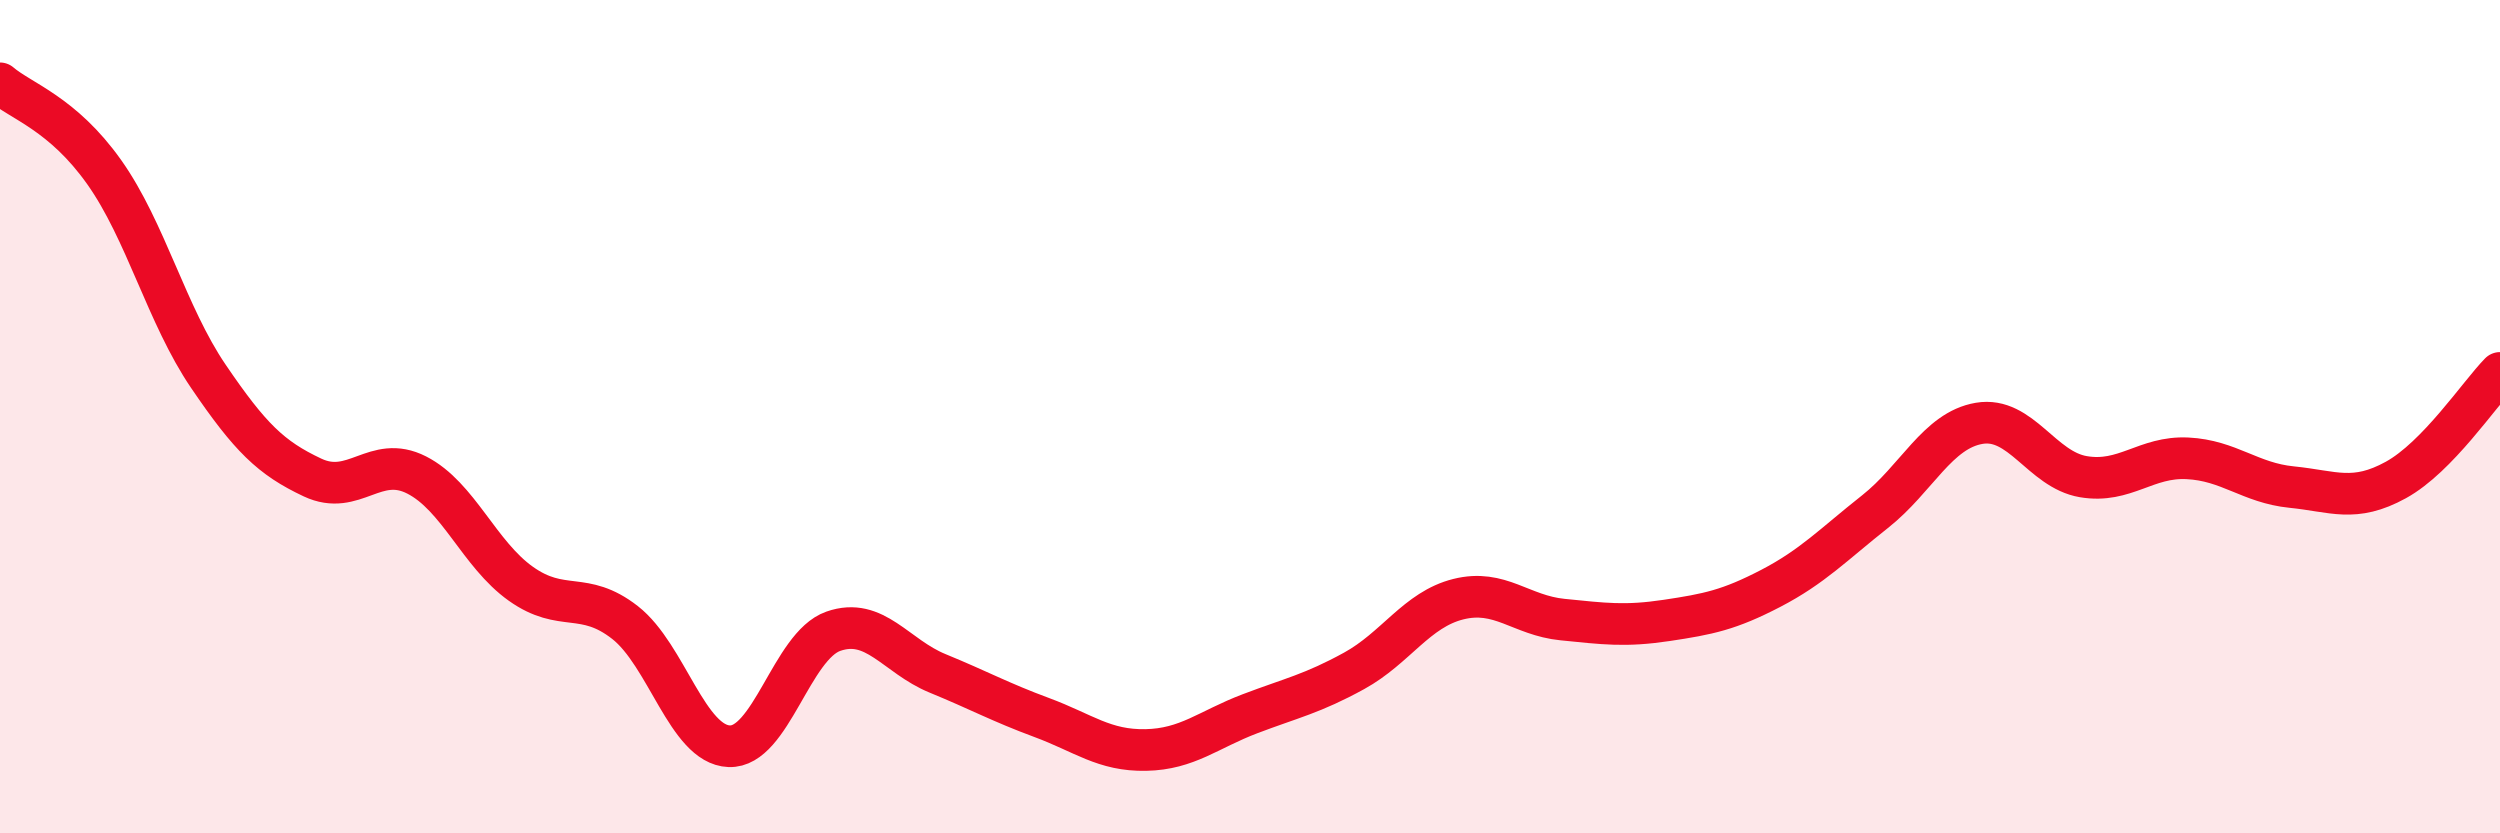 
    <svg width="60" height="20" viewBox="0 0 60 20" xmlns="http://www.w3.org/2000/svg">
      <path
        d="M 0,2 C 0.5,2.43 1.5,2.72 2.5,4.13 C 3.5,5.54 4,7.56 5,9.03 C 6,10.5 6.5,10.99 7.5,11.46 C 8.5,11.93 9,10.89 10,11.4 C 11,11.91 11.5,13.3 12.5,14.01 C 13.5,14.72 14,14.16 15,14.94 C 16,15.72 16.5,17.87 17.5,17.91 C 18.5,17.95 19,15.5 20,15.15 C 21,14.8 21.5,15.75 22.5,16.16 C 23.5,16.57 24,16.85 25,17.22 C 26,17.59 26.5,18.02 27.5,18 C 28.5,17.98 29,17.51 30,17.13 C 31,16.75 31.5,16.65 32.5,16.1 C 33.5,15.55 34,14.63 35,14.38 C 36,14.13 36.5,14.77 37.5,14.87 C 38.5,14.97 39,15.04 40,14.89 C 41,14.74 41.5,14.64 42.5,14.12 C 43.5,13.6 44,13.07 45,12.28 C 46,11.49 46.5,10.33 47.5,10.16 C 48.5,9.99 49,11.27 50,11.44 C 51,11.61 51.5,10.95 52.5,11 C 53.5,11.05 54,11.59 55,11.69 C 56,11.79 56.5,12.07 57.5,11.52 C 58.5,10.97 59.5,9.46 60,8.95L60 20L0 20Z"
        fill="#EB0A25"
        opacity="0.1"
        stroke-linecap="round"
        stroke-linejoin="round"
      />
      <path
        d="M 0,2 C 0.5,2.43 1.5,2.72 2.5,4.13 C 3.5,5.54 4,7.56 5,9.03 C 6,10.5 6.5,10.99 7.5,11.46 C 8.5,11.93 9,10.89 10,11.4 C 11,11.91 11.5,13.3 12.5,14.01 C 13.5,14.72 14,14.16 15,14.94 C 16,15.72 16.5,17.87 17.5,17.91 C 18.5,17.95 19,15.5 20,15.15 C 21,14.8 21.5,15.75 22.5,16.16 C 23.5,16.57 24,16.85 25,17.22 C 26,17.59 26.5,18.02 27.5,18 C 28.5,17.98 29,17.51 30,17.13 C 31,16.75 31.5,16.65 32.5,16.1 C 33.5,15.55 34,14.63 35,14.38 C 36,14.13 36.5,14.77 37.5,14.87 C 38.5,14.97 39,15.04 40,14.89 C 41,14.74 41.5,14.64 42.5,14.12 C 43.5,13.6 44,13.07 45,12.28 C 46,11.49 46.5,10.33 47.5,10.16 C 48.5,9.99 49,11.27 50,11.44 C 51,11.61 51.5,10.95 52.5,11 C 53.5,11.05 54,11.59 55,11.69 C 56,11.79 56.5,12.07 57.5,11.52 C 58.5,10.97 59.5,9.46 60,8.95"
        stroke="#EB0A25"
        stroke-width="1"
        fill="none"
        stroke-linecap="round"
        stroke-linejoin="round"
      />
    </svg>
  